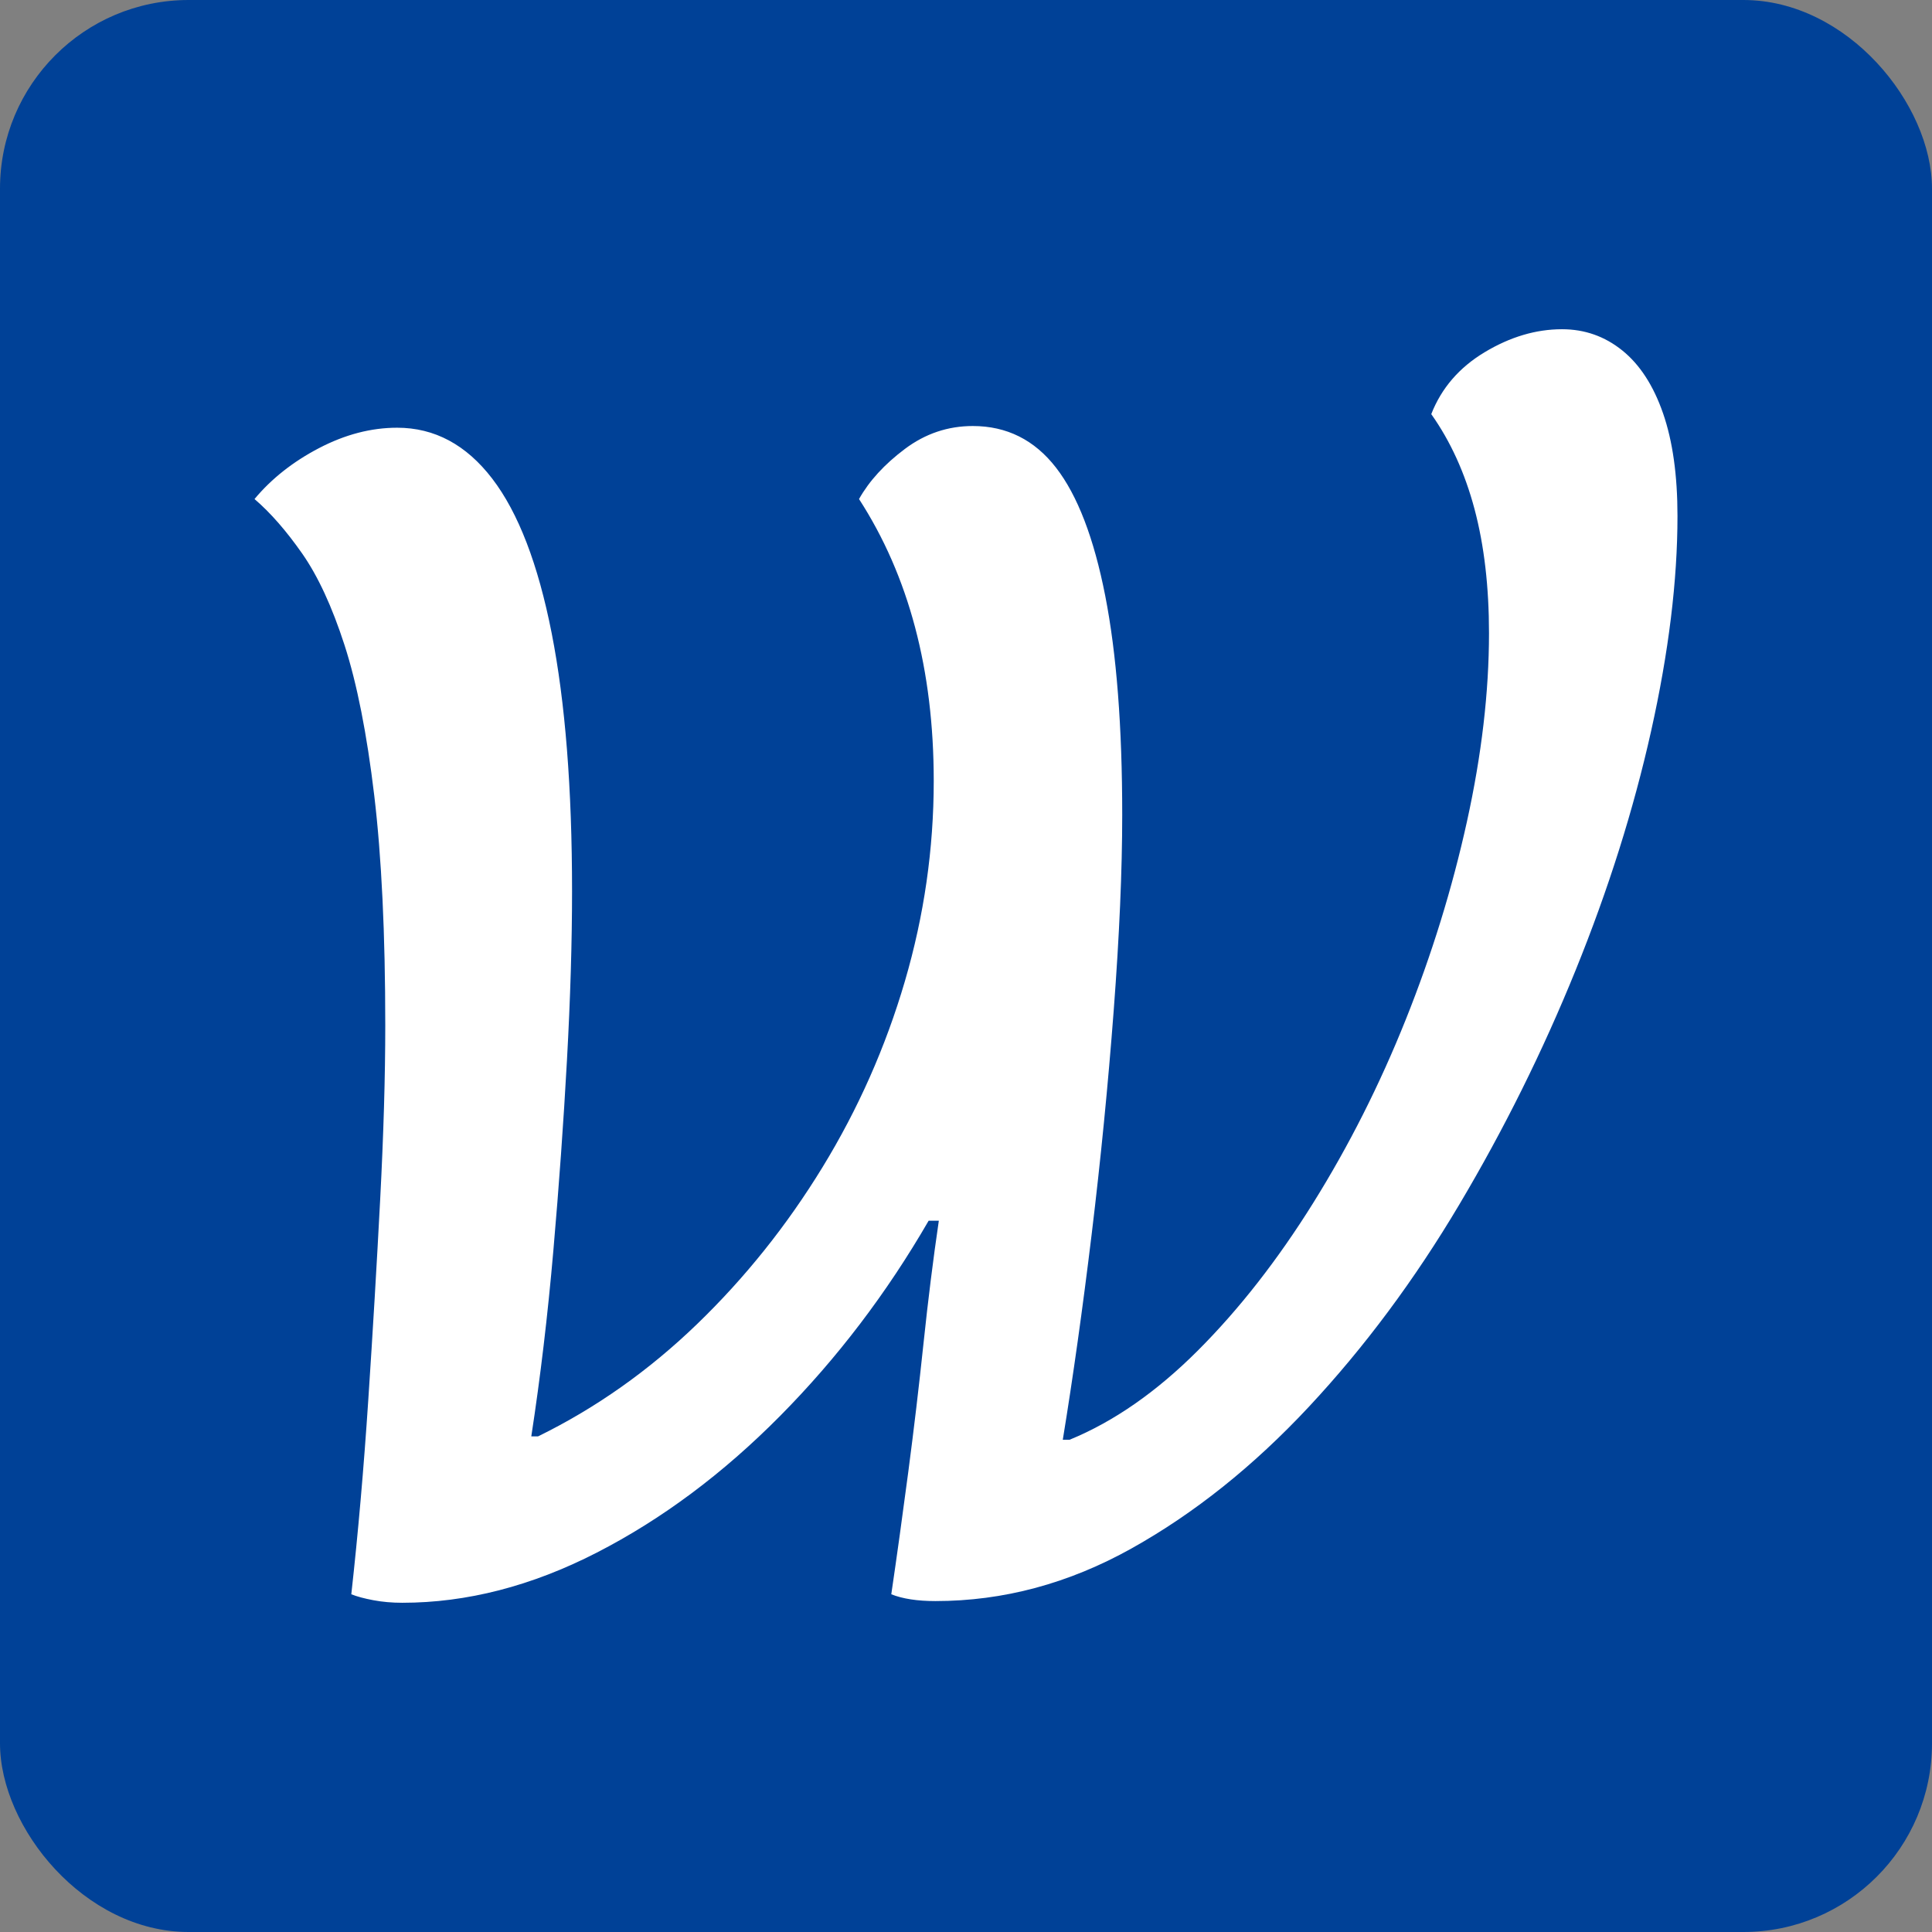 <svg xmlns="http://www.w3.org/2000/svg" viewBox="0 0 512 512"><rect x="0" y="0" width="512" height="512" fill="#808080" stroke="none"/><rect width="512" height="512" rx="50" ry="50" fill="#004197"/><path d="M47.250 5.400L47.250 5.400Q43.200 5.400 39.600 4.725Q36 4.050 33.750 3.150L33.750 3.150Q36.450-21.150 38.250-48.375Q40.050-75.600 41.400-101.475Q42.750-127.350 42.750-147.600L42.750-147.600Q42.750-184.050 39.825-208.575Q36.900-233.100 31.950-248.400Q27-263.700 20.700-272.700Q14.400-281.700 8.100-287.100L8.100-287.100Q14.850-295.200 25.200-300.600Q35.550-306 45.900-306L45.900-306Q60.750-306 71.100-292.500Q81.450-279 86.850-251.550Q92.250-224.100 92.250-183.150L92.250-183.150Q92.250-162.900 90.900-138.375Q89.550-113.850 87.300-87.975Q85.050-62.100 81.450-38.700L81.450-38.700L83.250-38.700Q106.200-49.950 125.325-68.400Q144.450-86.850 158.625-110.025Q172.800-133.200 180.450-159.300Q188.100-185.400 188.100-212.400L188.100-212.400Q188.100-234.450 183.150-253.125Q178.200-271.800 168.300-287.100L168.300-287.100Q172.350-294.300 180.450-300.375Q188.550-306.450 198.450-306.450L198.450-306.450Q211.950-306.450 220.500-295.425Q229.050-284.400 233.550-261.450Q238.050-238.500 238.050-203.400L238.050-203.400Q238.050-181.350 235.800-151.650Q233.550-121.950 229.950-92.250Q226.350-62.550 222.300-37.800L222.300-37.800L224.100-37.800Q241.650-45 258.075-61.425Q274.500-77.850 288.675-100.575Q302.850-123.300 313.200-149.175Q323.550-175.050 329.400-201.600Q335.250-228.150 335.250-251.550L335.250-251.550Q335.250-270 331.425-284.400Q327.600-298.800 319.950-309.600L319.950-309.600Q324-319.950 334.125-326.025Q344.250-332.100 354.600-332.100L354.600-332.100Q363.600-332.100 370.575-326.475Q377.550-320.850 381.375-309.825Q385.200-298.800 385.200-282.600L385.200-282.600Q385.200-256.950 378.225-225.675Q371.250-194.400 358.200-162.225Q345.150-130.050 327.375-100.125Q309.600-70.200 287.550-46.575Q265.500-22.950 240.525-9Q215.550 4.950 188.550 4.950L188.550 4.950Q184.950 4.950 182.025 4.500Q179.100 4.050 176.850 3.150L176.850 3.150Q179.100-12.150 181.350-29.250Q183.600-46.350 185.400-63.450Q187.200-80.550 189.450-95.850L189.450-95.850L186.750-95.850Q170.100-67.050 147.375-44.100Q124.650-21.150 98.775-7.875Q72.900 5.400 47.250 5.400Z" fill="#fff" transform="translate(59.35, 419.35)"/></svg>